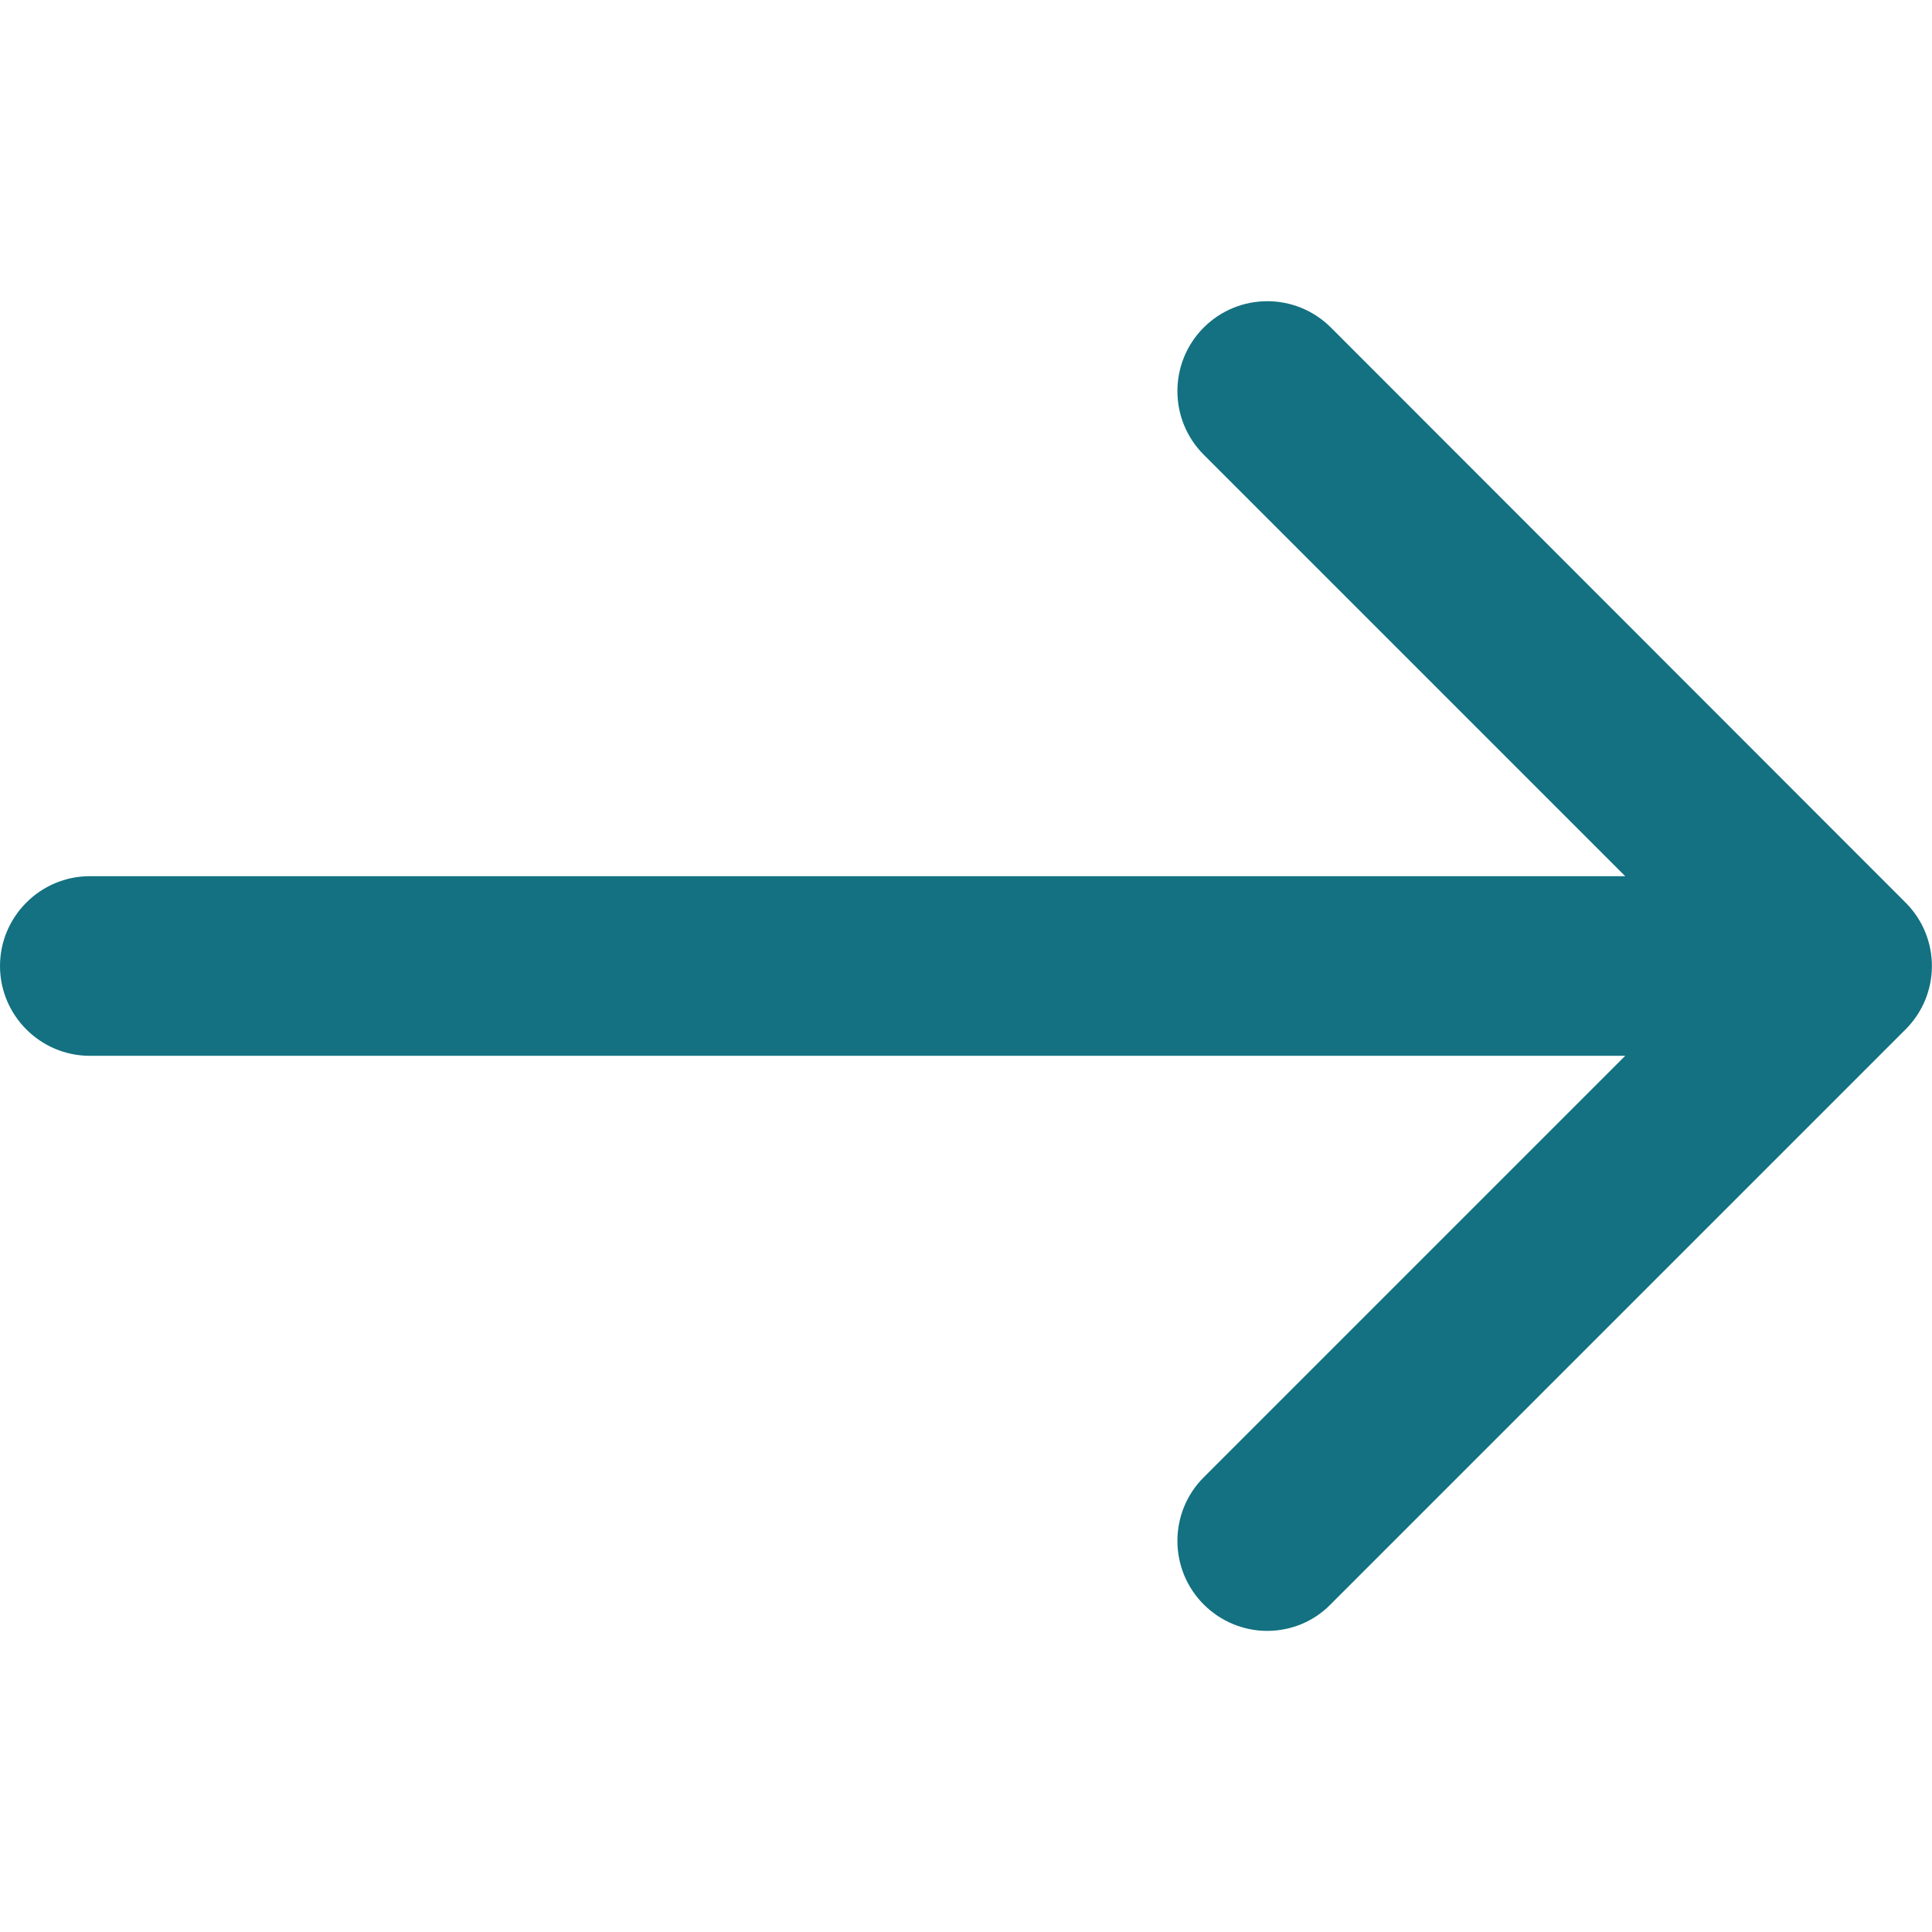 <svg xmlns="http://www.w3.org/2000/svg" viewBox="0 0 512 512"><path d="M505 239.2L352.7 86.8c-9.3-9.3-24.4-9.3-33.7 0-9.3 9.3-9.3 24.4 0 33.7l111.7 111.7H23.8C10.7 232.2 0 242.9 0 256c0 13.1 10.7 23.8 23.8 23.8h406.9L319 391.5c-9.3 9.3-9.3 24.4 0 33.7 4.6 4.6 10.7 7 16.8 7 6.1 0 12.2-2.3 16.8-7L505 272.8c9.3-9.3 9.3-24.3 0-33.6z" fill="#137181"/></svg>